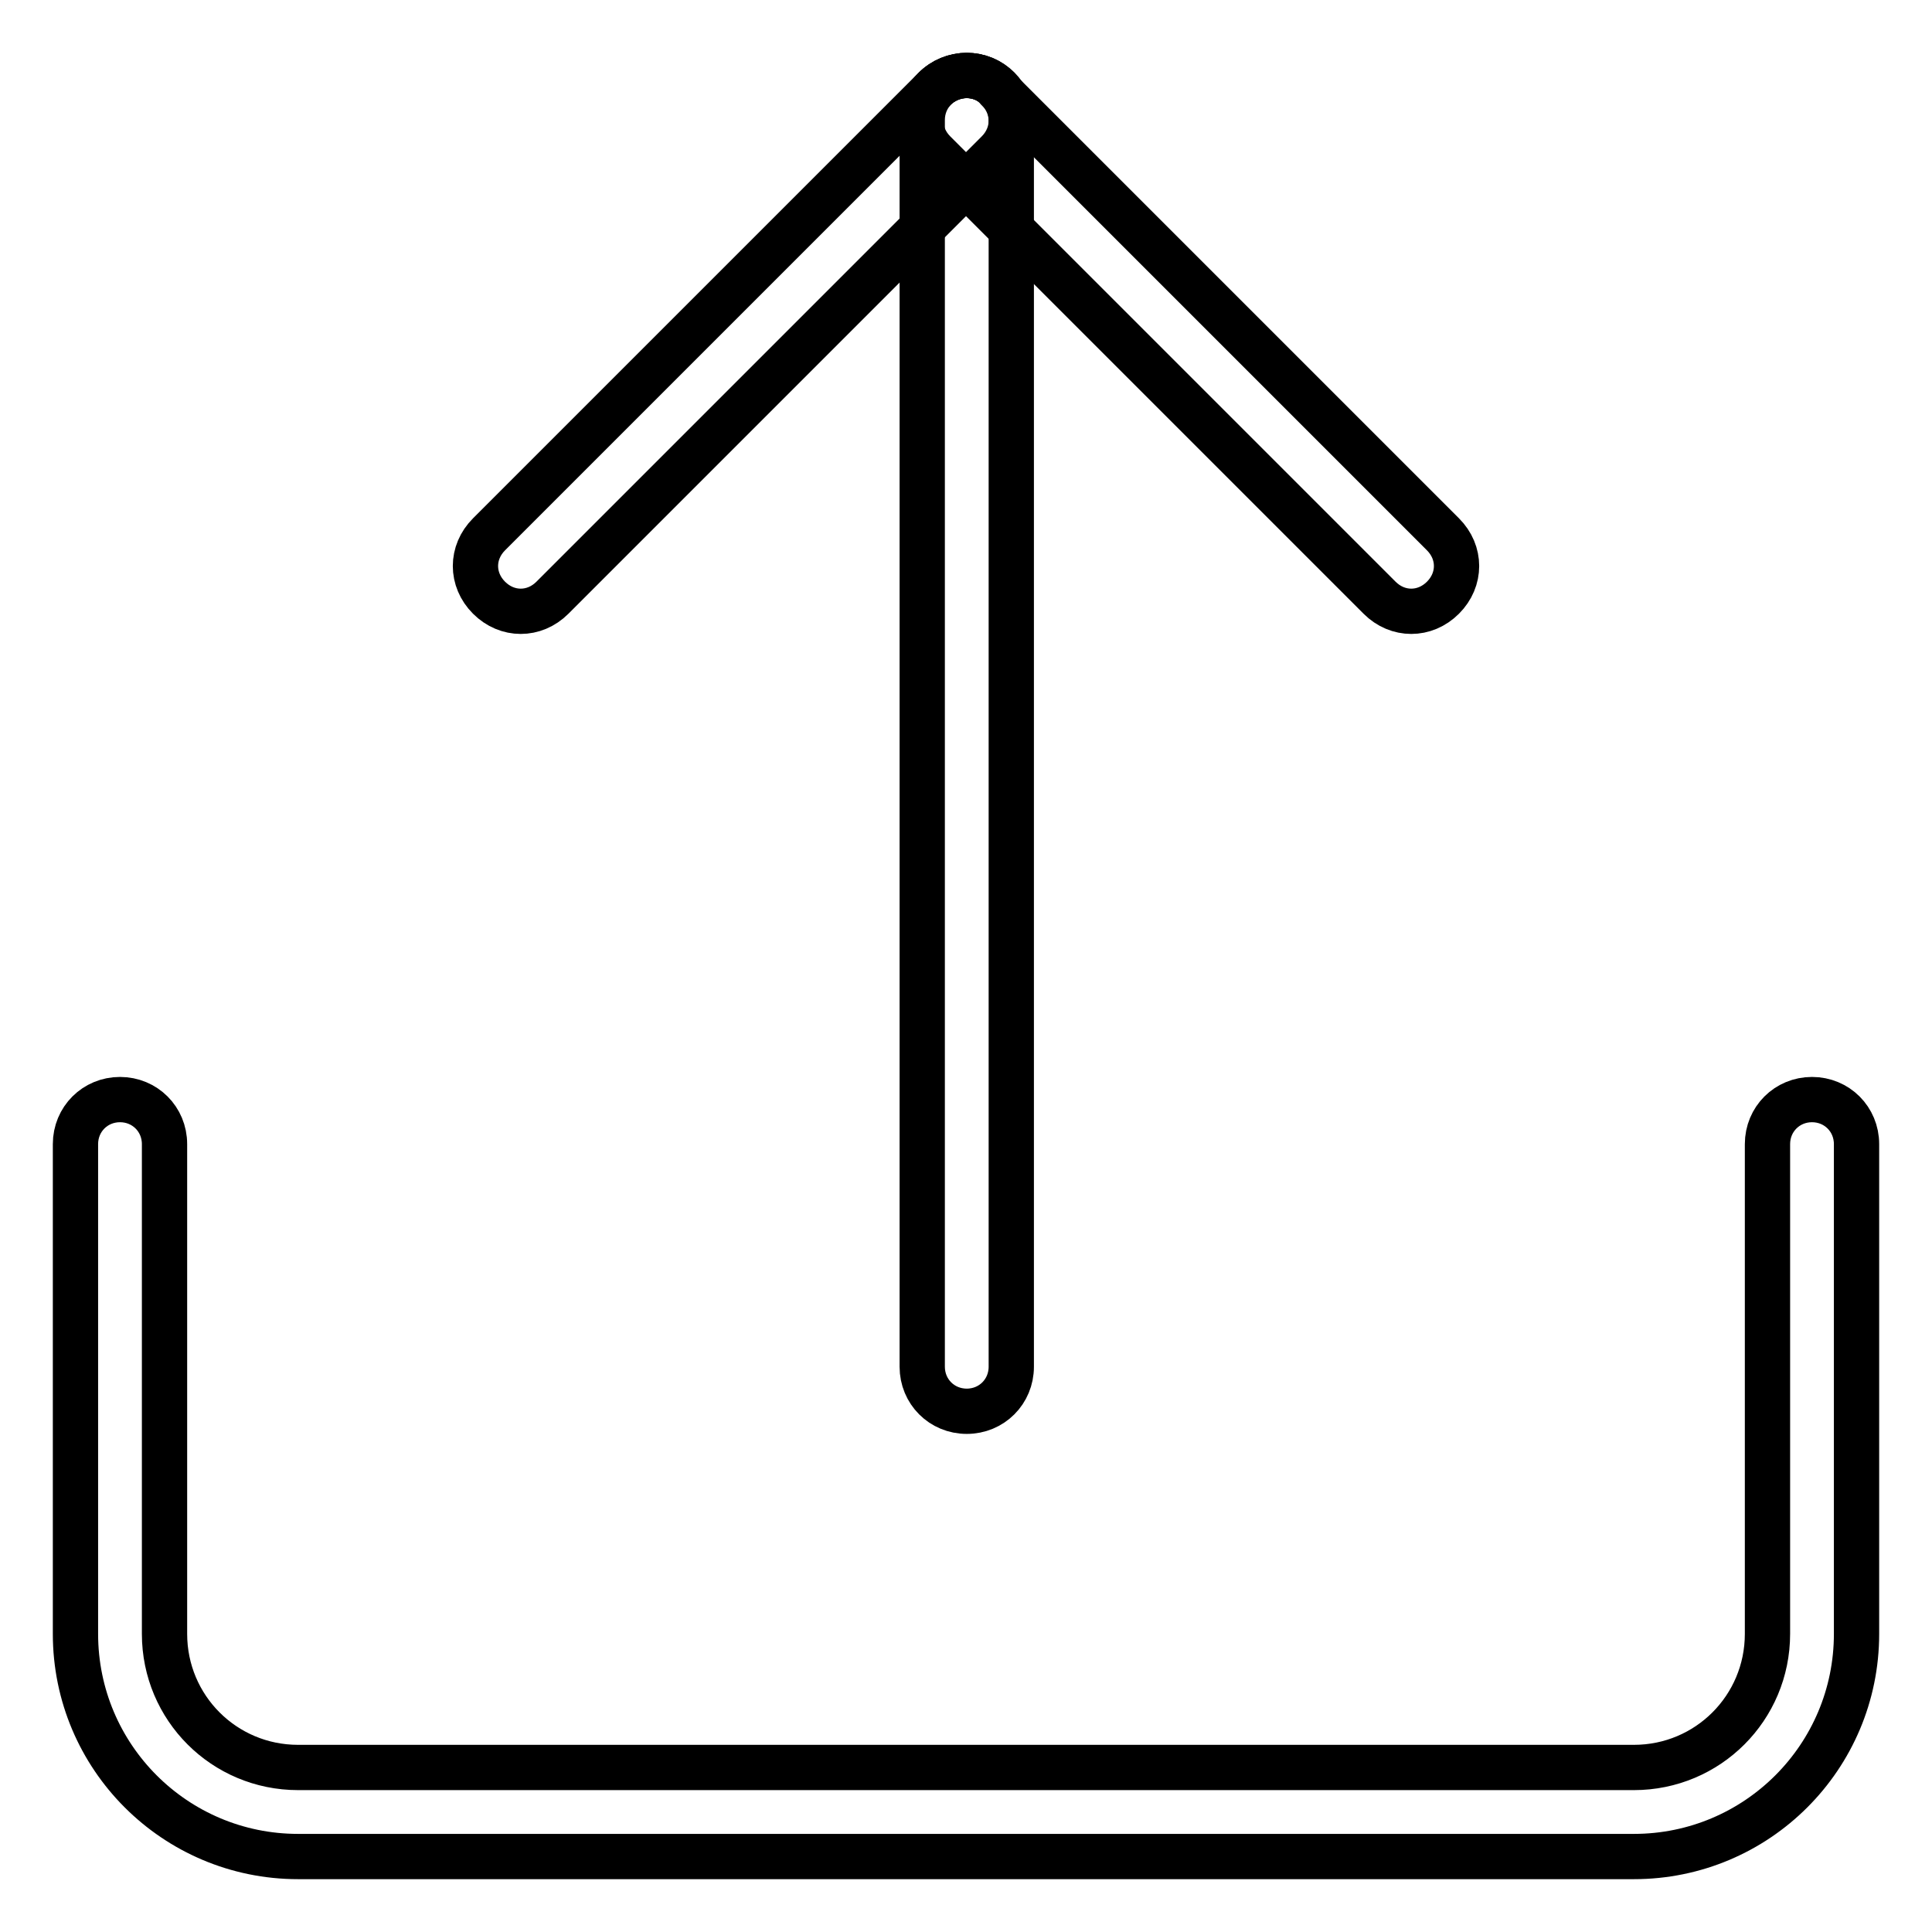 <?xml version="1.0" encoding="utf-8"?>
<!-- Svg Vector Icons : http://www.onlinewebfonts.com/icon -->
<!DOCTYPE svg PUBLIC "-//W3C//DTD SVG 1.1//EN" "http://www.w3.org/Graphics/SVG/1.1/DTD/svg11.dtd">
<svg version="1.1" xmlns="http://www.w3.org/2000/svg" xmlns:xlink="http://www.w3.org/1999/xlink" x="0px" y="0px" viewBox="0 0 256 256" enable-background="new 0 0 256 256" xml:space="preserve">
<g> <path stroke-width="6" fill-opacity="0" stroke="#000000"  d="M216.5,246h-177C23.2,246,10,232.8,10,216.5v-64.9c0-3.3,2.6-5.9,5.9-5.9s5.9,2.6,5.9,5.9v64.9 c0,9.8,7.9,17.7,17.7,17.7h177c9.8,0,17.7-7.9,17.7-17.7v-64.9c0-3.3,2.6-5.9,5.9-5.9s5.9,2.6,5.9,5.9v64.9 C246,232.8,232.8,246,216.5,246L216.5,246z M128.1,10c1.5,0,3.1,0.6,4.1,1.8c2.4,2.4,2.4,6,0,8.4l-59,59c-2.4,2.4-6,2.4-8.4,0 c-2.4-2.4-2.4-6,0-8.4l59-59C125,10.6,126.6,10,128.1,10z"/> <path stroke-width="6" fill-opacity="0" stroke="#000000"  d="M128.1,10c1.5,0,3.1,0.6,4.1,1.8l59,59c2.4,2.4,2.4,6,0,8.4c-2.4,2.4-6,2.4-8.4,0l-59-59 c-2.4-2.4-2.4-6,0-8.4C125,10.6,126.6,10,128.1,10z"/> <path stroke-width="6" fill-opacity="0" stroke="#000000"  d="M128.1,10c3.3,0,5.9,2.6,5.9,5.9v165.2c0,3.3-2.6,5.9-5.9,5.9c-3.3,0-5.9-2.6-5.9-5.9V15.9 C122.2,12.6,124.8,10,128.1,10z"/></g>
</svg>